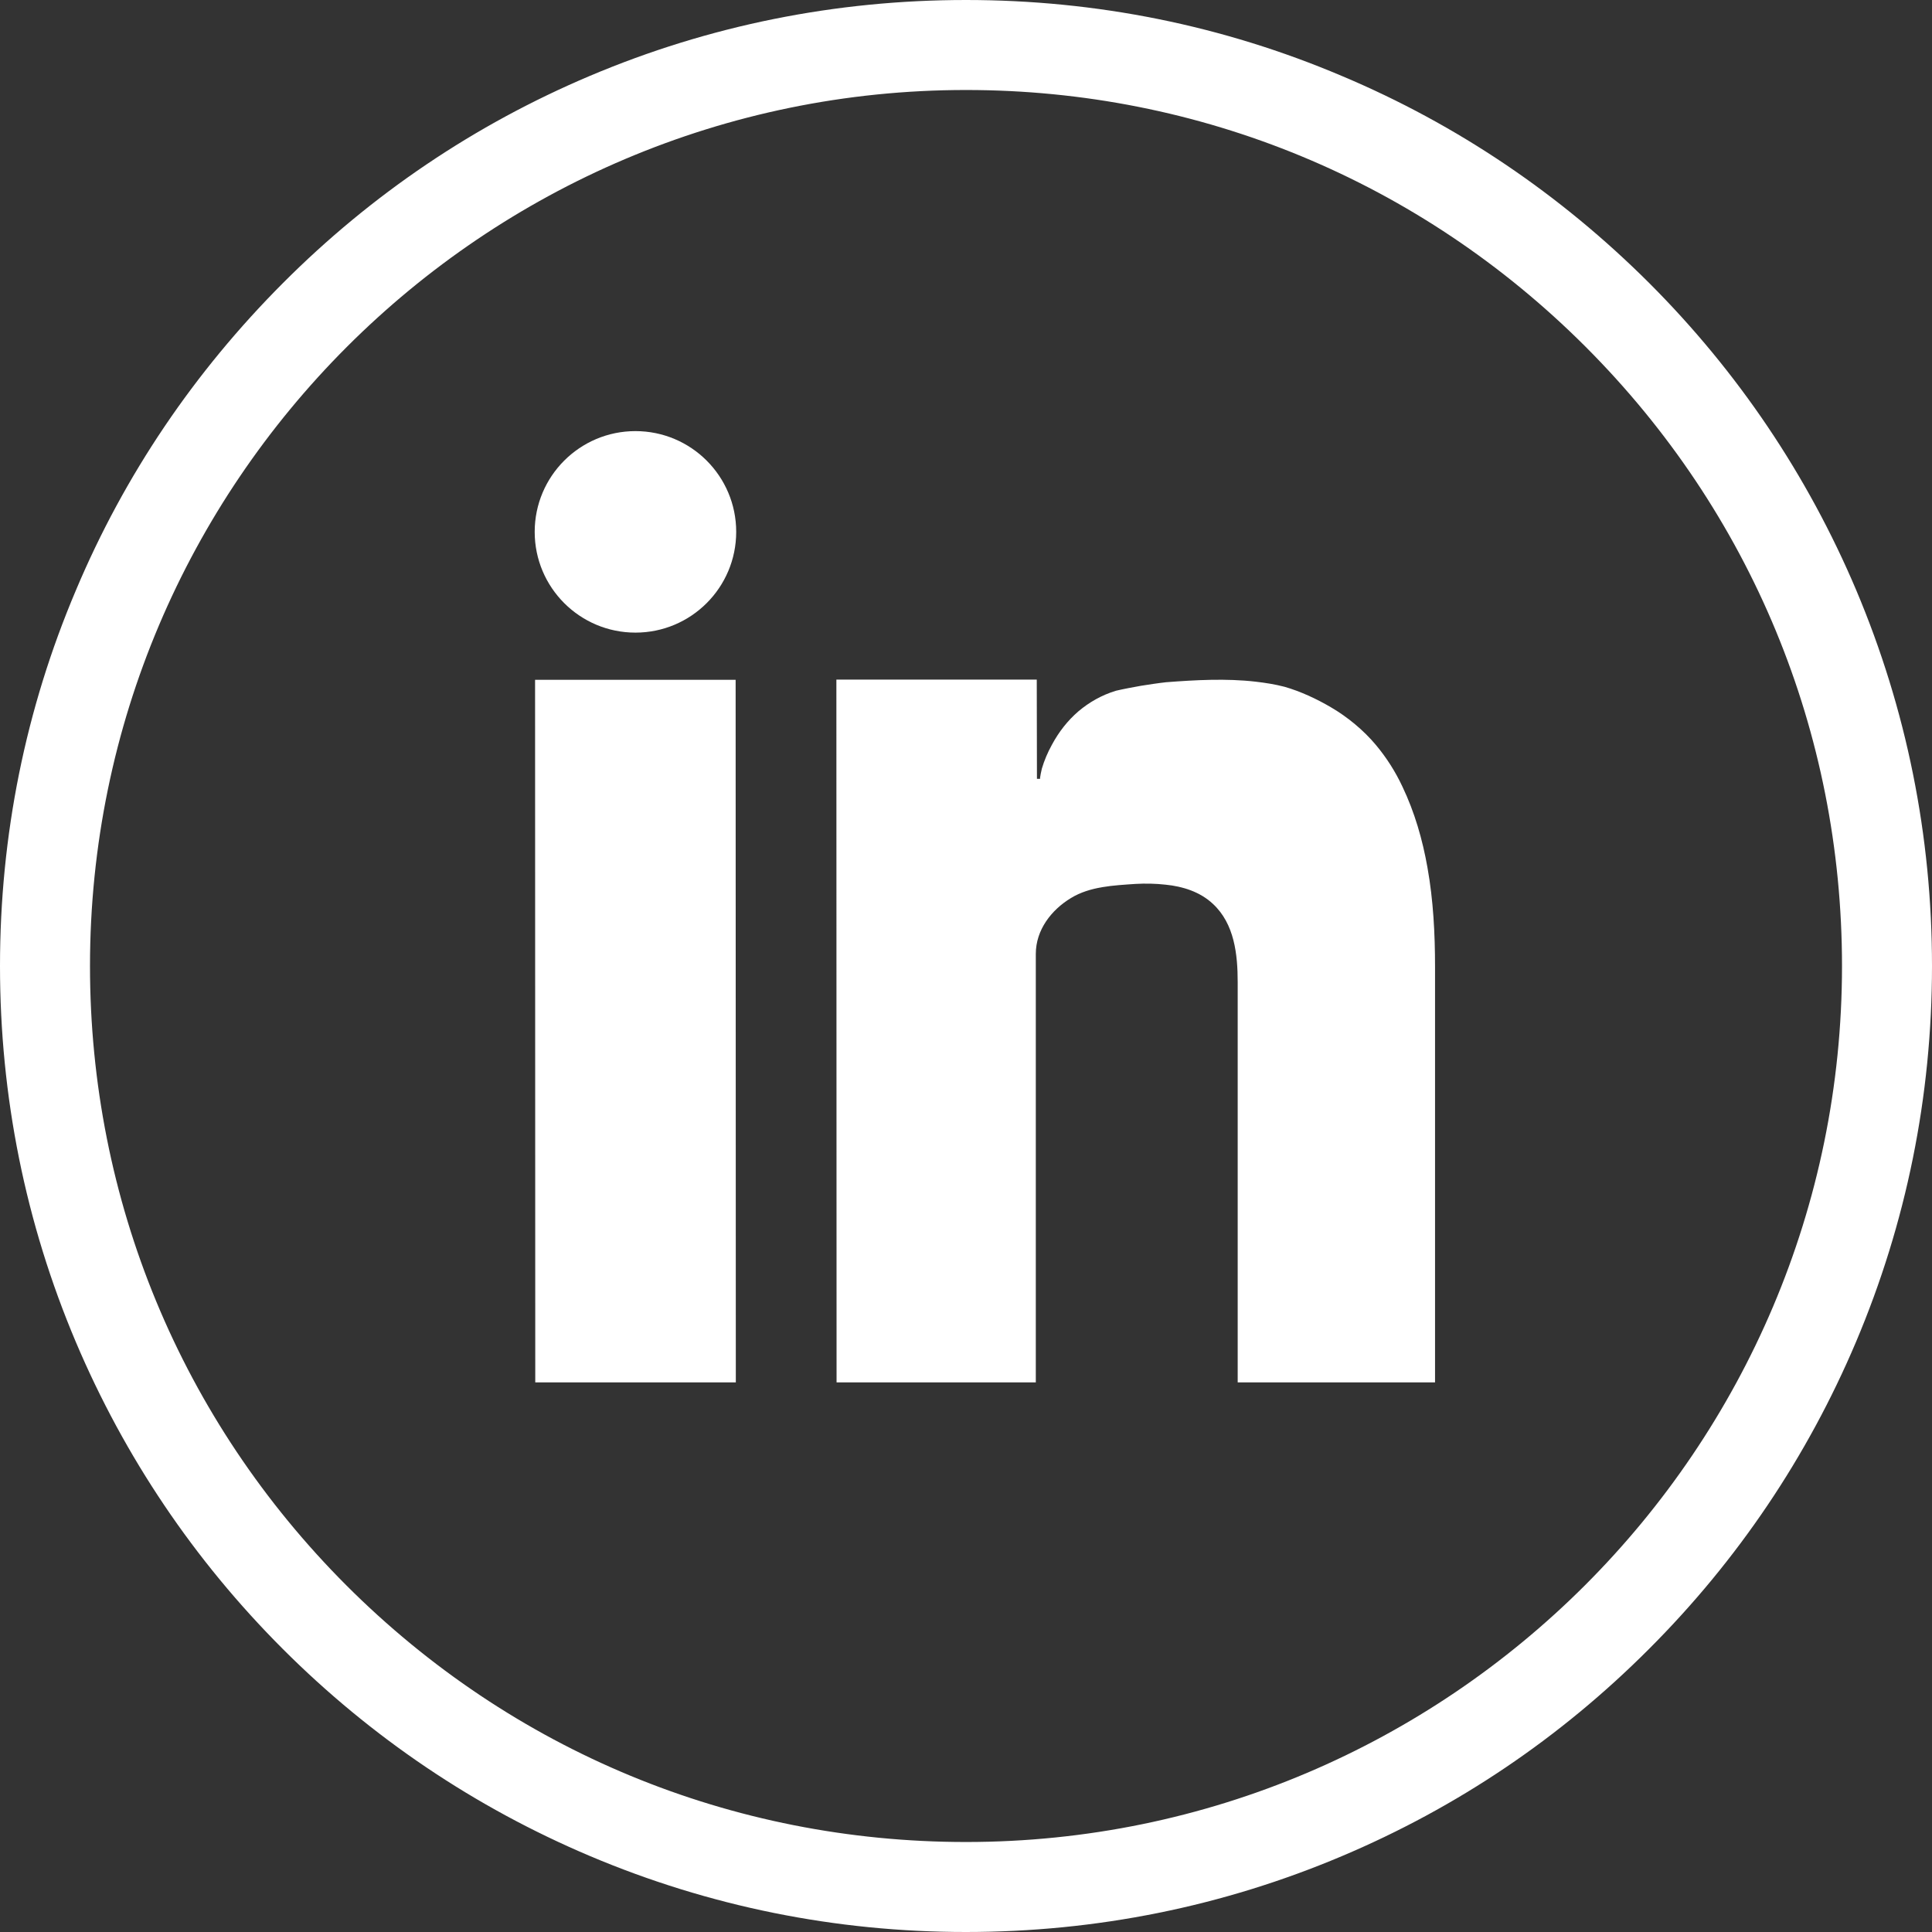 <?xml version="1.0" encoding="utf-8"?>
<!-- Generator: Adobe Illustrator 24.0.1, SVG Export Plug-In . SVG Version: 6.00 Build 0)  -->
<svg version="1.1" id="Layer_1" xmlns="http://www.w3.org/2000/svg" xmlns:xlink="http://www.w3.org/1999/xlink" x="0px" y="0px"
	 viewBox="0 0 1024 1024" style="enable-background:new 0 0 1024 1024;" xml:space="preserve">
<rect x="0" y="0" width="1024" height="1024" fill="#333333" stroke="none"/>
<style type="text/css">
	.st0{fill:#FFFFFF;}
</style>
<g id="Background">
	<path class="st0" d="M983.8,312.7C958,251.8,921.1,197,874.1,150C827,103,772.3,66,711.3,40.3C648.2,13.5,581.1,0,512,0
		c-69.1,0-136.2,13.5-199.3,40.2C251.7,66,197,102.9,150,150S66,251.7,40.3,312.7C13.5,375.8,0,442.9,0,512
		c0,69.1,13.5,136.2,40.2,199.3C66,772.2,102.9,827,149.9,874c47,47,101.8,83.9,162.7,109.7c63.1,26.7,130.2,40.3,199.3,40.3h0
		c69.1,0,136.2-13.5,199.3-40.2C772.3,958,827,921.1,874,874c47-47,83.9-101.8,109.7-162.7c26.7-63.1,40.3-130.2,40.3-199.3
		C1024,442.9,1010.5,375.9,983.8,312.7z M512,976.3L512,976.3c-124.1,0-240.7-48.3-328.4-136C96,752.6,47.7,636,47.7,512
		C47.7,256,256,47.7,512,47.7c124,0,240.6,48.3,328.3,136c87.7,87.7,136,204.3,136,328.3C976.3,768,768,976.3,512,976.3z"/>
</g>
<g id="Linkedin">
	<polygon class="st0" points="283.7,732.7 390,732.7 389.9,360.3 283.6,360.3 	"/>
	<path class="st0" d="M756.6,459.9c-2.6-14.8-6.8-29.4-13.3-43c-3.7-7.9-8.4-15.3-14-22c-6.5-7.8-15.2-15-24-20.1
		c-7.5-4.4-16.1-8.4-24.5-10.8c-5-1.3-10.1-2.1-15.3-2.7c-15.6-1.8-31.9-0.9-47.5,0.3c-4.5,0.5-8.9,1.2-13.4,1.9
		c-4.4,0.8-8.8,1.6-13.1,2.6c-7.6,2.3-14.2,6.1-19.9,10.9c-5.7,4.9-10.4,10.9-14.1,17.8c-2.2,4-4,8.2-5.3,12.6
		c-0.1,0.2-1.2,5.4-0.9,5.4h-1.7l-0.1-52.6H443.3l0.1,372.5H549c0,0,0-199.8,0-227.1c0-12.7,8.2-23.3,18.6-29.6
		c10.1-6.2,22.7-6.7,34.2-7.5c5.3-0.3,10.7-0.2,16,0.4c9.1,0.9,18.3,3.8,25.1,10.2c11.4,10.6,13.1,26.8,13.1,41.5
		c0,11.9,0,23.7,0,35.6c0,17.9,0,35.8,0,53.8c0,19.2,0,38.3,0,57.5c0,15.6,0,31.1,0,46.7c0,6.2,0,12.4,0,18.5h104.6
		c0-6.2,0-12.3,0-18.5c0-15.8,0-31.7,0-47.5c0-19.5,0-39,0-58.5c0-31.9,0-63.8,0-95.8C760.6,495,759.7,477.2,756.6,459.9z"/>
	<circle class="st0" cx="336.8" cy="281.9" r="53.4"/>
</g>
</svg>

